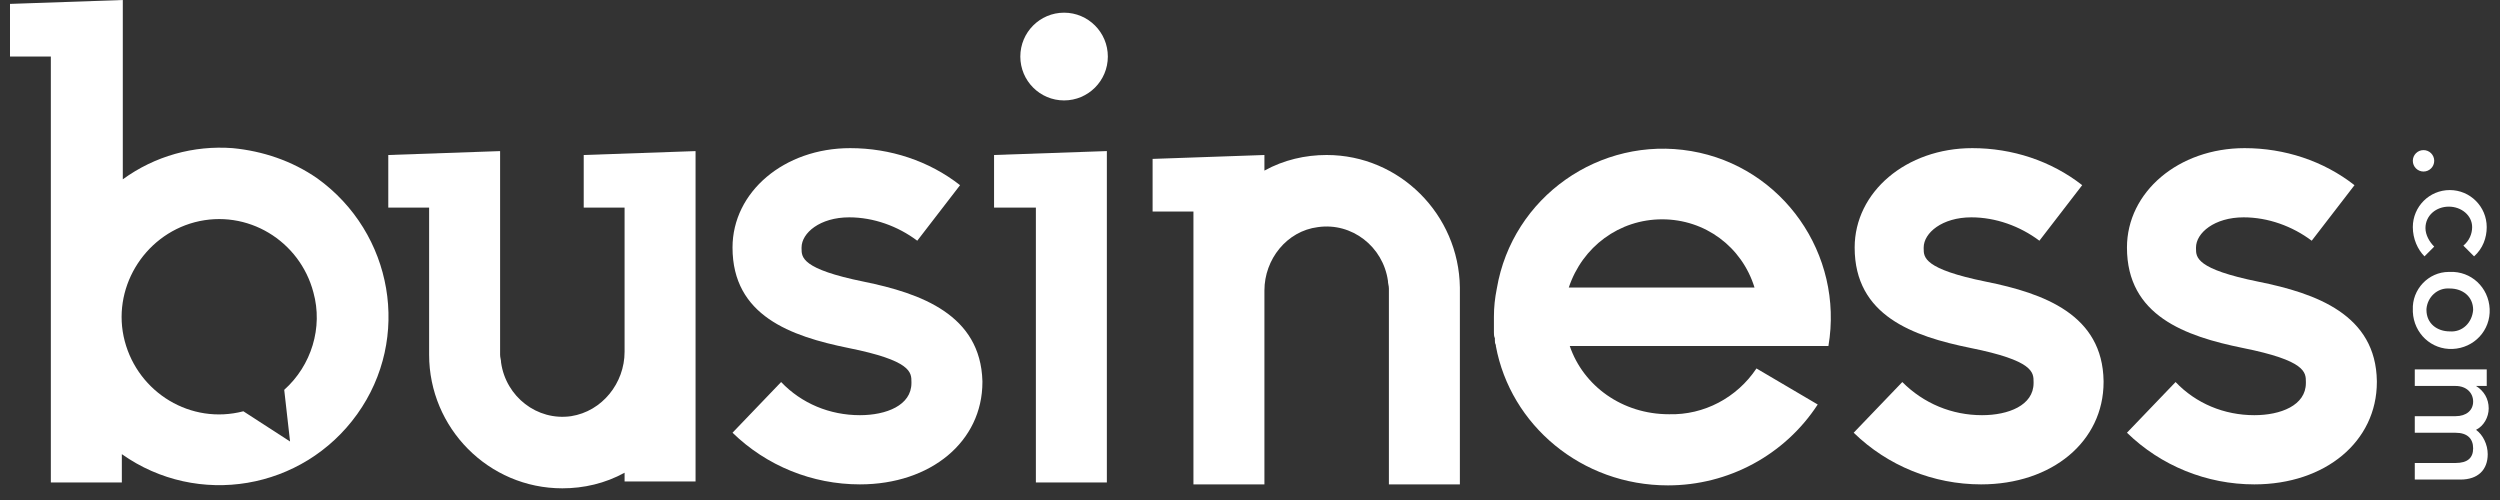 <svg width="125" height="25" viewBox="0 0 125 25" fill="none" xmlns="http://www.w3.org/2000/svg">
<rect x="0" y="0" width="125" height="25" fill="#333333" stroke="none"/>
<path d="M11.634 7.407C9.69 7.261 7.745 7.797 6.14 8.966V0L0.5 0.195V2.826H2.542V24.122H6.092V22.708C9.884 25.389 15.135 24.511 17.858 20.71C20.581 16.91 19.657 11.647 15.864 8.918C14.6 8.041 13.142 7.553 11.634 7.407ZM14.211 19.492L14.503 22.075L12.169 20.564C9.544 21.247 6.918 19.638 6.237 17.056C5.557 14.473 7.161 11.793 9.738 11.111C12.364 10.428 14.989 12.036 15.67 14.619C16.156 16.373 15.573 18.274 14.211 19.492Z" fill="#fff"/>
<path d="M31.229 24.074H34.778V7.555L29.186 7.75V10.381H31.229V17.593C31.229 19.153 30.11 20.566 28.554 20.809C26.853 21.053 25.297 19.835 25.054 18.129C25.054 17.983 25.005 17.886 25.005 17.739V7.555L19.414 7.75V10.381H21.456V17.739C21.456 21.394 24.422 24.416 28.117 24.416C29.186 24.416 30.256 24.172 31.229 23.636" fill="#fff"/>
<path d="M66.333 7.75C65.263 7.75 64.193 7.994 63.221 8.53V7.75L57.63 7.945V10.576H59.672V24.221H63.221V14.524C63.221 12.964 64.339 11.551 65.895 11.356C67.597 11.112 69.153 12.331 69.396 14.036C69.396 14.182 69.445 14.28 69.445 14.426V24.221H72.994V14.377C72.945 10.723 69.979 7.75 66.333 7.75Z" fill="#fff"/>
<path d="M49.703 7.749V10.38H51.794V24.122H55.343V7.554L49.703 7.749Z" fill="#fff"/>
<path d="M53.204 5.021C54.412 5.021 55.392 4.039 55.392 2.828C55.392 1.616 54.412 0.634 53.204 0.634C51.995 0.634 51.016 1.616 51.016 2.828C51.016 4.039 51.995 5.021 53.204 5.021Z" fill="#fff"/>
<path d="M43.189 14.083C40.078 13.45 40.078 12.865 40.078 12.426V12.377C40.078 11.646 41.001 10.867 42.46 10.867C43.675 10.867 44.891 11.305 45.863 12.036L48.003 9.259C46.447 8.04 44.502 7.407 42.509 7.407C39.202 7.407 36.626 9.6 36.626 12.377C36.626 15.789 39.543 16.812 42.411 17.397C45.572 18.03 45.572 18.615 45.572 19.102V19.151C45.572 20.272 44.308 20.759 42.995 20.759C41.488 20.759 40.078 20.174 39.056 19.102L36.626 21.636C38.327 23.293 40.612 24.219 42.995 24.219C46.544 24.219 49.121 22.075 49.121 19.102V19.054C49.024 15.74 46.058 14.668 43.189 14.083Z" fill="#fff"/>
<path d="M99.296 14.083C96.184 13.449 96.184 12.865 96.184 12.426V12.377C96.184 11.646 97.108 10.867 98.567 10.867C99.782 10.867 100.998 11.305 101.97 12.036L104.11 9.258C102.554 8.04 100.609 7.407 98.616 7.407C95.309 7.407 92.733 9.6 92.733 12.377C92.733 15.788 95.65 16.812 98.518 17.396C101.679 18.03 101.679 18.615 101.679 19.102V19.151C101.679 20.272 100.415 20.759 99.102 20.759C97.594 20.759 96.184 20.174 95.115 19.102L92.684 21.636C94.386 23.293 96.671 24.219 99.053 24.219C102.602 24.219 105.179 22.075 105.179 19.102V19.053C105.131 15.74 102.213 14.668 99.296 14.083Z" fill="#fff"/>
<path d="M112.912 14.083C109.8 13.45 109.8 12.865 109.8 12.426V12.377C109.8 11.646 110.724 10.867 112.182 10.867C113.398 10.867 114.613 11.305 115.586 12.036L117.725 9.259C116.169 8.04 114.224 7.407 112.231 7.407C108.925 7.407 106.348 9.6 106.348 12.377C106.348 15.789 109.265 16.812 112.134 17.397C115.294 18.03 115.294 18.615 115.294 19.102V19.151C115.294 20.272 114.03 20.759 112.717 20.759C111.21 20.759 109.8 20.174 108.779 19.102L106.348 21.636C108.05 23.293 110.335 24.219 112.717 24.219C116.267 24.219 118.843 22.075 118.843 19.102V19.054C118.795 15.74 115.829 14.668 112.912 14.083Z" fill="#fff"/>
<path d="M120.641 11.355C120.641 10.332 121.467 9.503 122.488 9.503C123.509 9.503 124.336 10.332 124.336 11.355C124.336 11.892 124.142 12.428 123.704 12.818L123.169 12.282C123.461 12.038 123.607 11.697 123.607 11.355C123.607 10.771 123.072 10.332 122.44 10.332C121.808 10.332 121.273 10.771 121.273 11.404C121.273 11.745 121.467 12.087 121.711 12.331L121.224 12.818C120.884 12.477 120.641 11.941 120.641 11.355Z" fill="#fff"/>
<path d="M120.642 15.497C120.593 14.473 121.42 13.596 122.441 13.596H122.49C123.559 13.547 124.435 14.376 124.483 15.448C124.532 16.521 123.705 17.399 122.636 17.447C121.566 17.496 120.691 16.667 120.642 15.595C120.642 15.546 120.642 15.546 120.642 15.497ZM123.657 15.497C123.657 14.815 123.122 14.425 122.49 14.425C121.858 14.376 121.371 14.863 121.323 15.448V15.497C121.323 16.18 121.858 16.57 122.49 16.57C123.122 16.619 123.608 16.131 123.657 15.497C123.657 15.546 123.657 15.546 123.657 15.497Z" fill="#fff"/>
<path d="M124.386 22.71C124.386 23.49 123.9 23.978 123.025 23.978H120.739V23.149H122.781C123.365 23.149 123.657 22.905 123.657 22.418C123.657 21.93 123.365 21.638 122.781 21.638H120.739V20.809H122.781C123.316 20.809 123.657 20.517 123.657 20.078C123.657 19.639 123.316 19.298 122.781 19.298H120.739V18.469H124.337V19.298H123.802C124.191 19.541 124.435 19.931 124.435 20.419C124.435 20.858 124.191 21.297 123.802 21.492C124.143 21.735 124.386 22.223 124.386 22.71Z" fill="#fff"/>
<path d="M121.176 8.577C121.471 8.577 121.711 8.337 121.711 8.041C121.711 7.745 121.471 7.505 121.176 7.505C120.88 7.505 120.641 7.745 120.641 8.041C120.641 8.337 120.88 8.577 121.176 8.577Z" fill="#fff"/>
<path d="M91.421 17.301C92.199 12.72 89.136 8.334 84.566 7.555C79.995 6.775 75.619 9.845 74.841 14.426C74.744 14.913 74.696 15.351 74.696 15.839C74.696 15.887 74.696 15.936 74.696 15.985C74.696 16.082 74.696 16.131 74.696 16.229C74.696 16.326 74.696 16.424 74.696 16.521C74.696 16.57 74.696 16.57 74.696 16.619C74.696 16.716 74.696 16.813 74.744 16.911C74.744 16.96 74.744 16.96 74.744 17.008C74.744 17.106 74.744 17.154 74.793 17.252V17.301C75.522 21.248 79.071 24.269 83.399 24.269C86.413 24.269 89.233 22.759 90.886 20.225L87.823 18.422C86.851 19.883 85.198 20.761 83.447 20.712C81.114 20.712 79.169 19.299 78.488 17.301H91.421ZM83.107 10.966C85.246 10.966 87.094 12.33 87.726 14.377H78.439C79.12 12.33 80.968 10.966 83.107 10.966Z" fill="#fff"/>
</svg>
